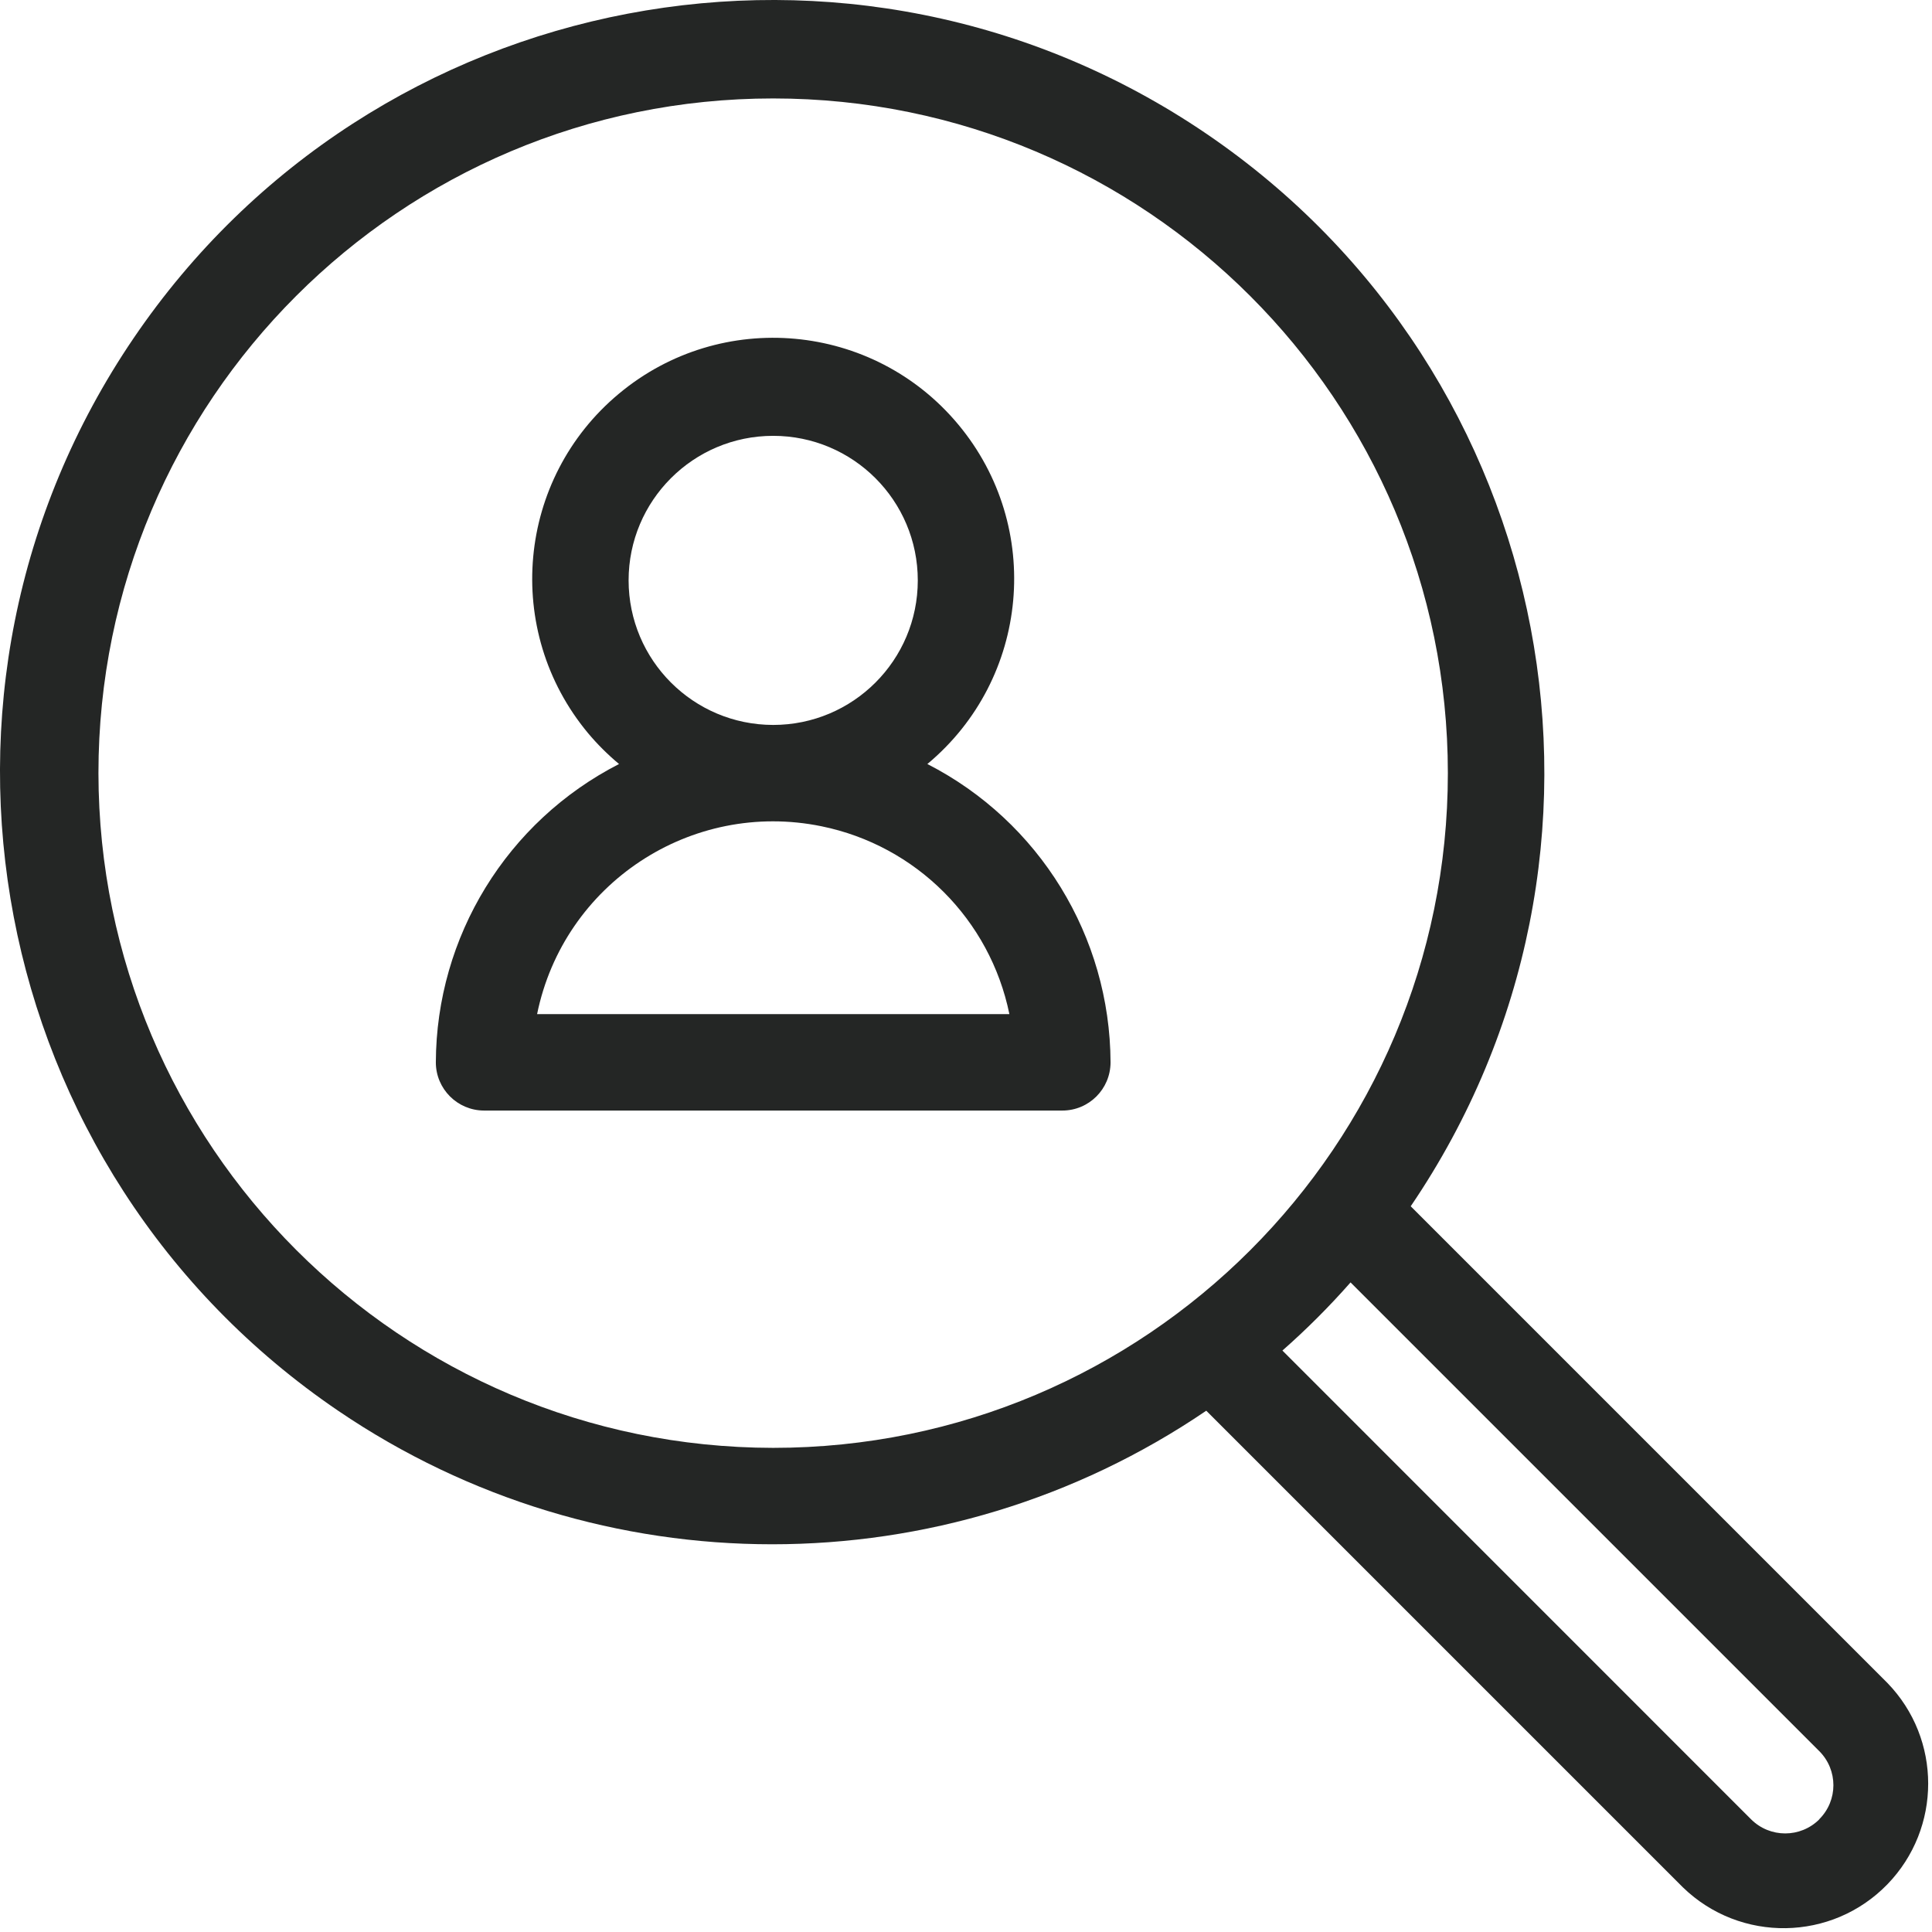 <svg width="22" height="22" viewBox="0 0 22 22" fill="none" xmlns="http://www.w3.org/2000/svg">
<path d="M21.493 19.165L16.064 13.736C18.794 9.72 17.751 4.252 13.736 1.522C9.72 -1.208 4.251 -0.166 1.522 3.85C-1.208 7.866 -0.166 13.334 3.85 16.064C6.833 18.092 10.753 18.092 13.736 16.064L19.165 21.493C19.818 22.125 20.86 22.109 21.493 21.456C22.111 20.817 22.111 19.803 21.493 19.165ZM1.121 8.804C1.121 4.561 4.56 1.121 8.804 1.121C13.047 1.121 16.487 4.56 16.487 8.804C16.487 13.047 13.047 16.487 8.804 16.487H8.804C4.562 16.482 1.126 13.045 1.121 8.804ZM20.717 20.717C20.502 20.931 20.155 20.931 19.94 20.717L14.603 15.379C14.878 15.137 15.137 14.878 15.379 14.603L20.716 19.94C20.931 20.155 20.931 20.502 20.716 20.716L20.717 20.717Z" fill="#242625"/>
<path d="M10.56 8.7C11.725 7.73 11.883 6 10.913 4.835C9.944 3.67 8.213 3.512 7.049 4.482C5.884 5.451 5.726 7.182 6.695 8.347C6.802 8.475 6.921 8.593 7.049 8.7C5.773 9.353 4.968 10.664 4.963 12.097C4.963 12.399 5.208 12.645 5.511 12.646H12.097C12.4 12.646 12.645 12.401 12.646 12.098V12.097C12.64 10.664 11.836 9.353 10.56 8.7ZM7.158 6.609C7.158 5.7 7.895 4.963 8.804 4.963C9.714 4.963 10.451 5.7 10.451 6.609C10.451 7.518 9.714 8.255 8.804 8.255C7.895 8.254 7.159 7.518 7.158 6.609H7.158ZM6.116 11.548C6.419 10.063 7.869 9.105 9.355 9.409C10.432 9.629 11.274 10.471 11.494 11.548H6.116Z" fill="#242625"/>
</svg>
